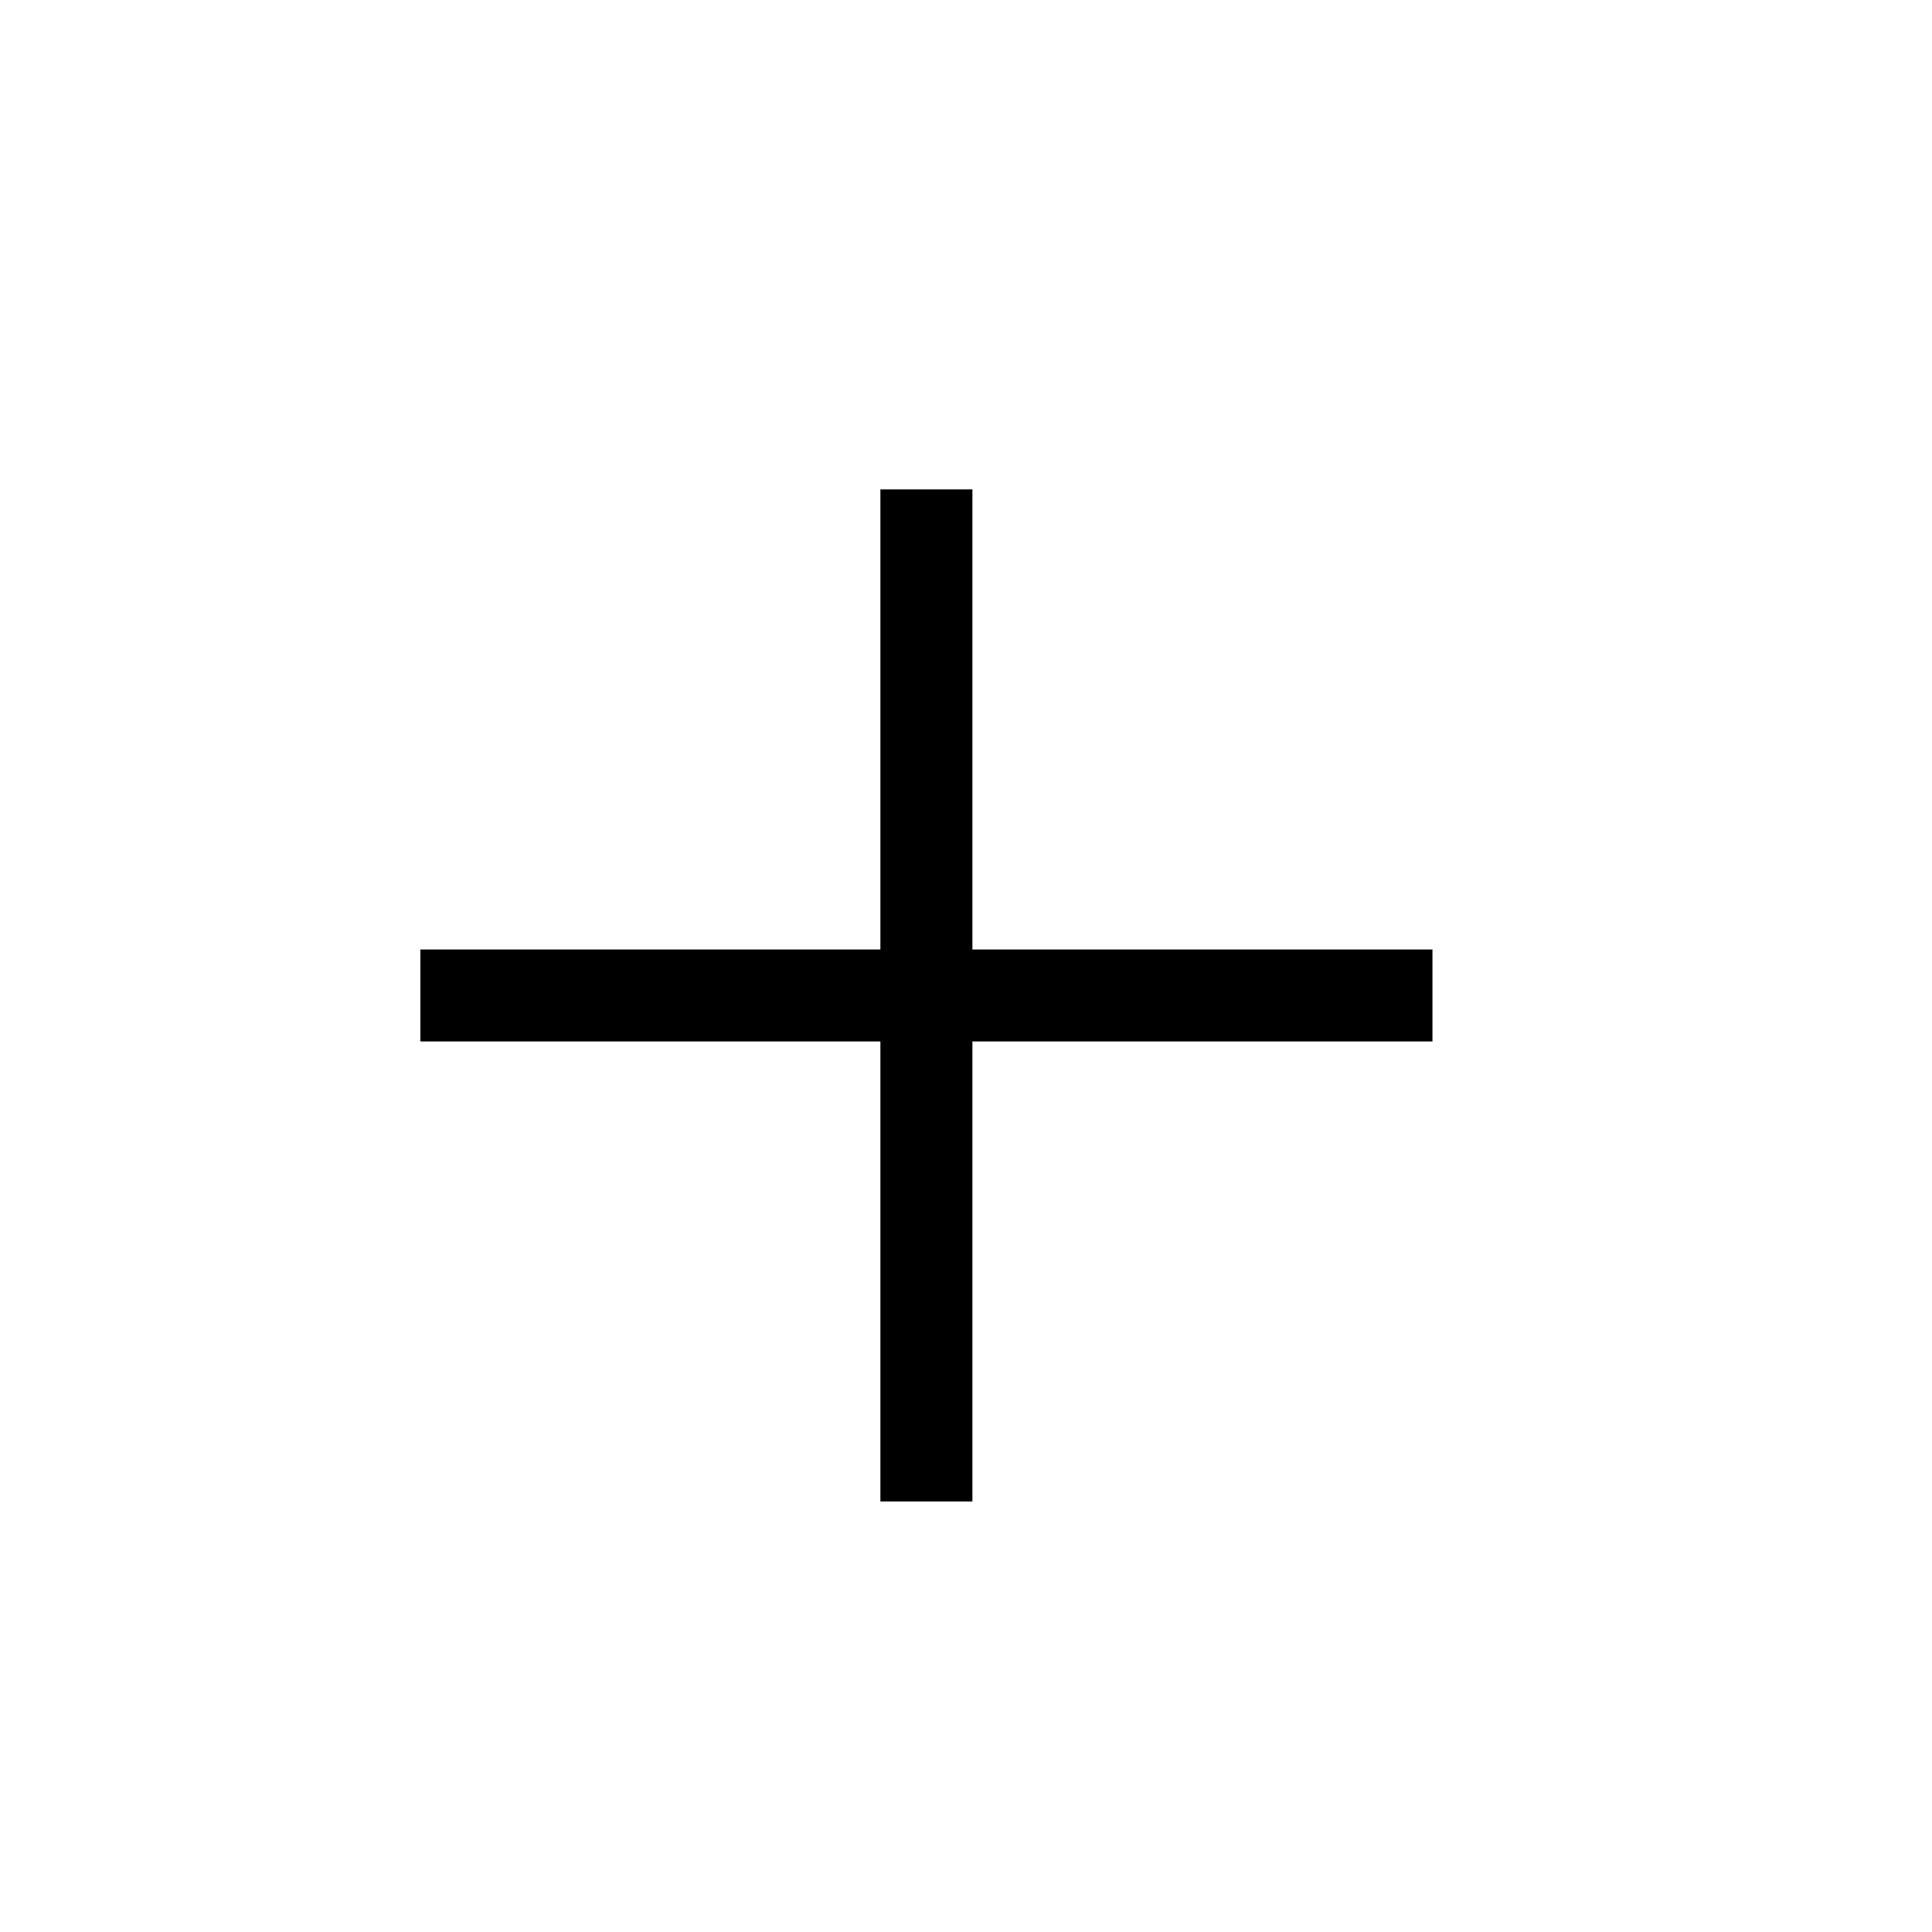 <svg width="21" height="21" viewBox="0 0 21 21" fill="none" xmlns="http://www.w3.org/2000/svg">
<path d="M10.07 5.82L10.07 15.82M15.07 10.82L5.07 10.82" stroke="black" stroke-linecap="square" stroke-linejoin="round"/>
</svg>

